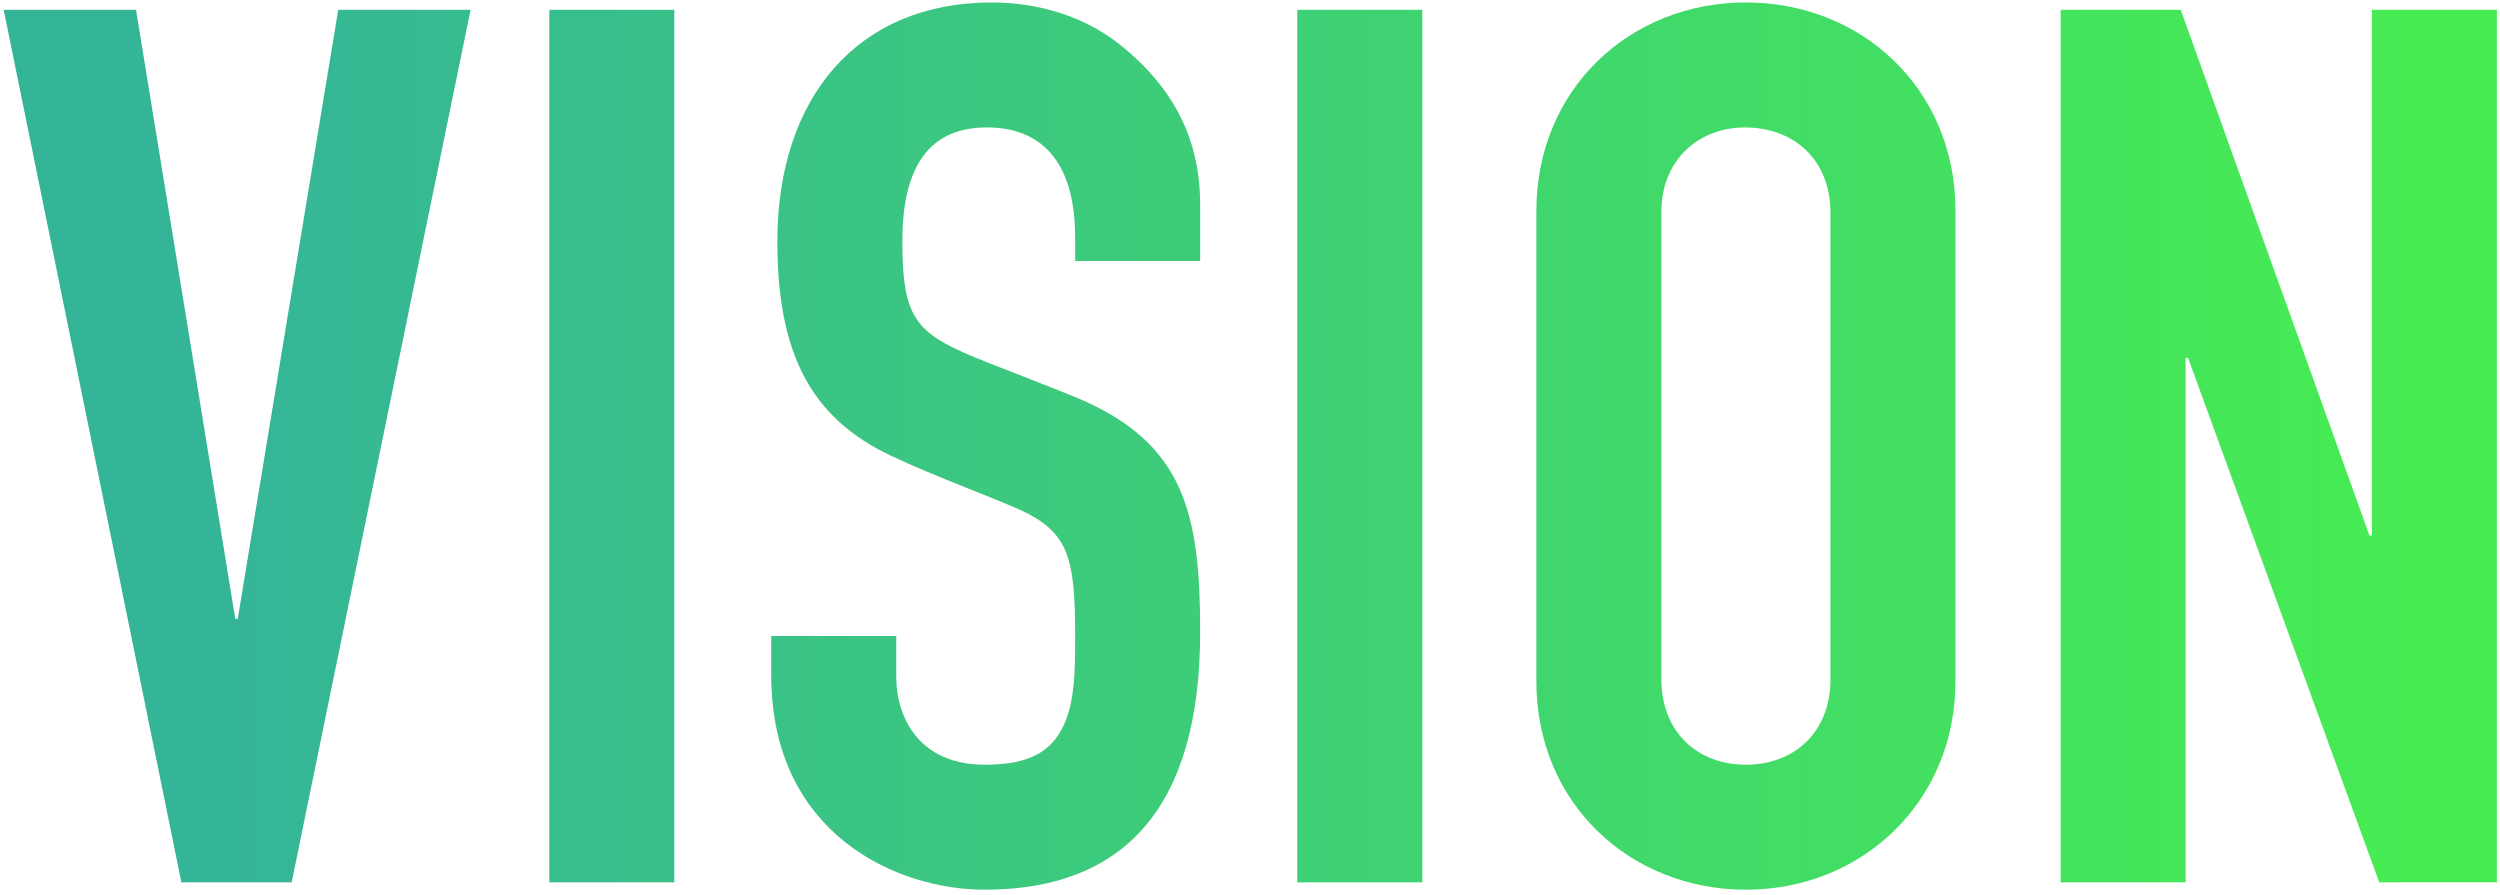<svg width="204" height="73" viewBox="0 0 204 73" fill="none" xmlns="http://www.w3.org/2000/svg">
<path d="M168.146 0.8H177.946L193.346 43.7H193.546V0.8H203.746V72H194.146L178.546 29.2H178.346V72H168.146V0.8Z" fill="url(#paint0_linear_163_67)"/>
<path d="M159.568 17.2V55.6C159.568 65.4 151.968 72.6 142.468 72.6C133.068 72.6 125.368 65.6 125.368 55.6V17.2C125.368 7.3 132.968 0.2 142.468 0.2C151.868 0.2 159.568 7.2 159.568 17.2ZM135.568 17.3V55.4C135.568 59.8 138.568 62.4 142.468 62.4C146.368 62.4 149.368 59.8 149.368 55.4V17.4C149.368 13 146.368 10.4 142.368 10.4C138.768 10.4 135.568 12.9 135.568 17.3Z" fill="url(#paint1_linear_163_67)"/>
<path d="M105.858 0.8H116.058V72H105.858V0.8Z" fill="url(#paint2_linear_163_67)"/>
<path d="M97.933 21.3H87.733V19.4C87.733 12.9 84.733 10.4 80.533 10.4C76.033 10.4 73.633 13.3 73.633 19.7C73.633 26.3 74.833 27.3 80.633 29.6C82.933 30.5 86.033 31.7 87.733 32.4C96.733 36.1 97.933 42 97.933 51.6C97.933 66 91.633 72.6 80.333 72.6C73.233 72.6 62.933 68.1 62.933 55.1V51.9H73.133V55.2C73.133 58.7 75.133 62.4 80.333 62.4C83.833 62.4 86.233 61.5 87.233 58C87.733 56.2 87.733 54 87.733 51.8C87.733 45.4 87.133 43.4 83.233 41.6C80.533 40.4 76.333 38.9 72.733 37.2C66.133 34.1 63.433 28.8 63.433 19.7C63.433 8 69.933 0.2 80.933 0.2C84.633 0.2 88.433 1.3 91.333 3.6C96.633 7.8 97.933 12.5 97.933 16.7V21.3Z" fill="url(#paint3_linear_163_67)"/>
<path d="M44.823 0.8H55.023V72H44.823V0.8Z" fill="url(#paint4_linear_163_67)"/>
<path d="M0.3 0.8H11.1L19.2 50.5H19.4L27.6 0.8H38.4L23.8 72H14.8L0.3 0.8Z" fill="url(#paint5_linear_163_67)"/>
<defs>
<linearGradient id="paint0_linear_163_67" x1="19.208" y1="51" x2="197.51" y2="51" gradientUnits="userSpaceOnUse">
<stop stop-color="#35B597"/>
<stop offset="1" stop-color="#47EC52"/>
</linearGradient>
<linearGradient id="paint1_linear_163_67" x1="19.208" y1="51" x2="197.51" y2="51" gradientUnits="userSpaceOnUse">
<stop stop-color="#35B597"/>
<stop offset="1" stop-color="#47EC52"/>
</linearGradient>
<linearGradient id="paint2_linear_163_67" x1="19.208" y1="51" x2="197.51" y2="51" gradientUnits="userSpaceOnUse">
<stop stop-color="#35B597"/>
<stop offset="1" stop-color="#47EC52"/>
</linearGradient>
<linearGradient id="paint3_linear_163_67" x1="19.208" y1="51" x2="197.509" y2="51" gradientUnits="userSpaceOnUse">
<stop stop-color="#35B597"/>
<stop offset="1" stop-color="#47EC52"/>
</linearGradient>
<linearGradient id="paint4_linear_163_67" x1="19.208" y1="51" x2="197.51" y2="51" gradientUnits="userSpaceOnUse">
<stop stop-color="#35B597"/>
<stop offset="1" stop-color="#47EC52"/>
</linearGradient>
<linearGradient id="paint5_linear_163_67" x1="19.208" y1="51" x2="197.51" y2="51" gradientUnits="userSpaceOnUse">
<stop stop-color="#35B597"/>
<stop offset="1" stop-color="#47EC52"/>
</linearGradient>
</defs>
</svg>
